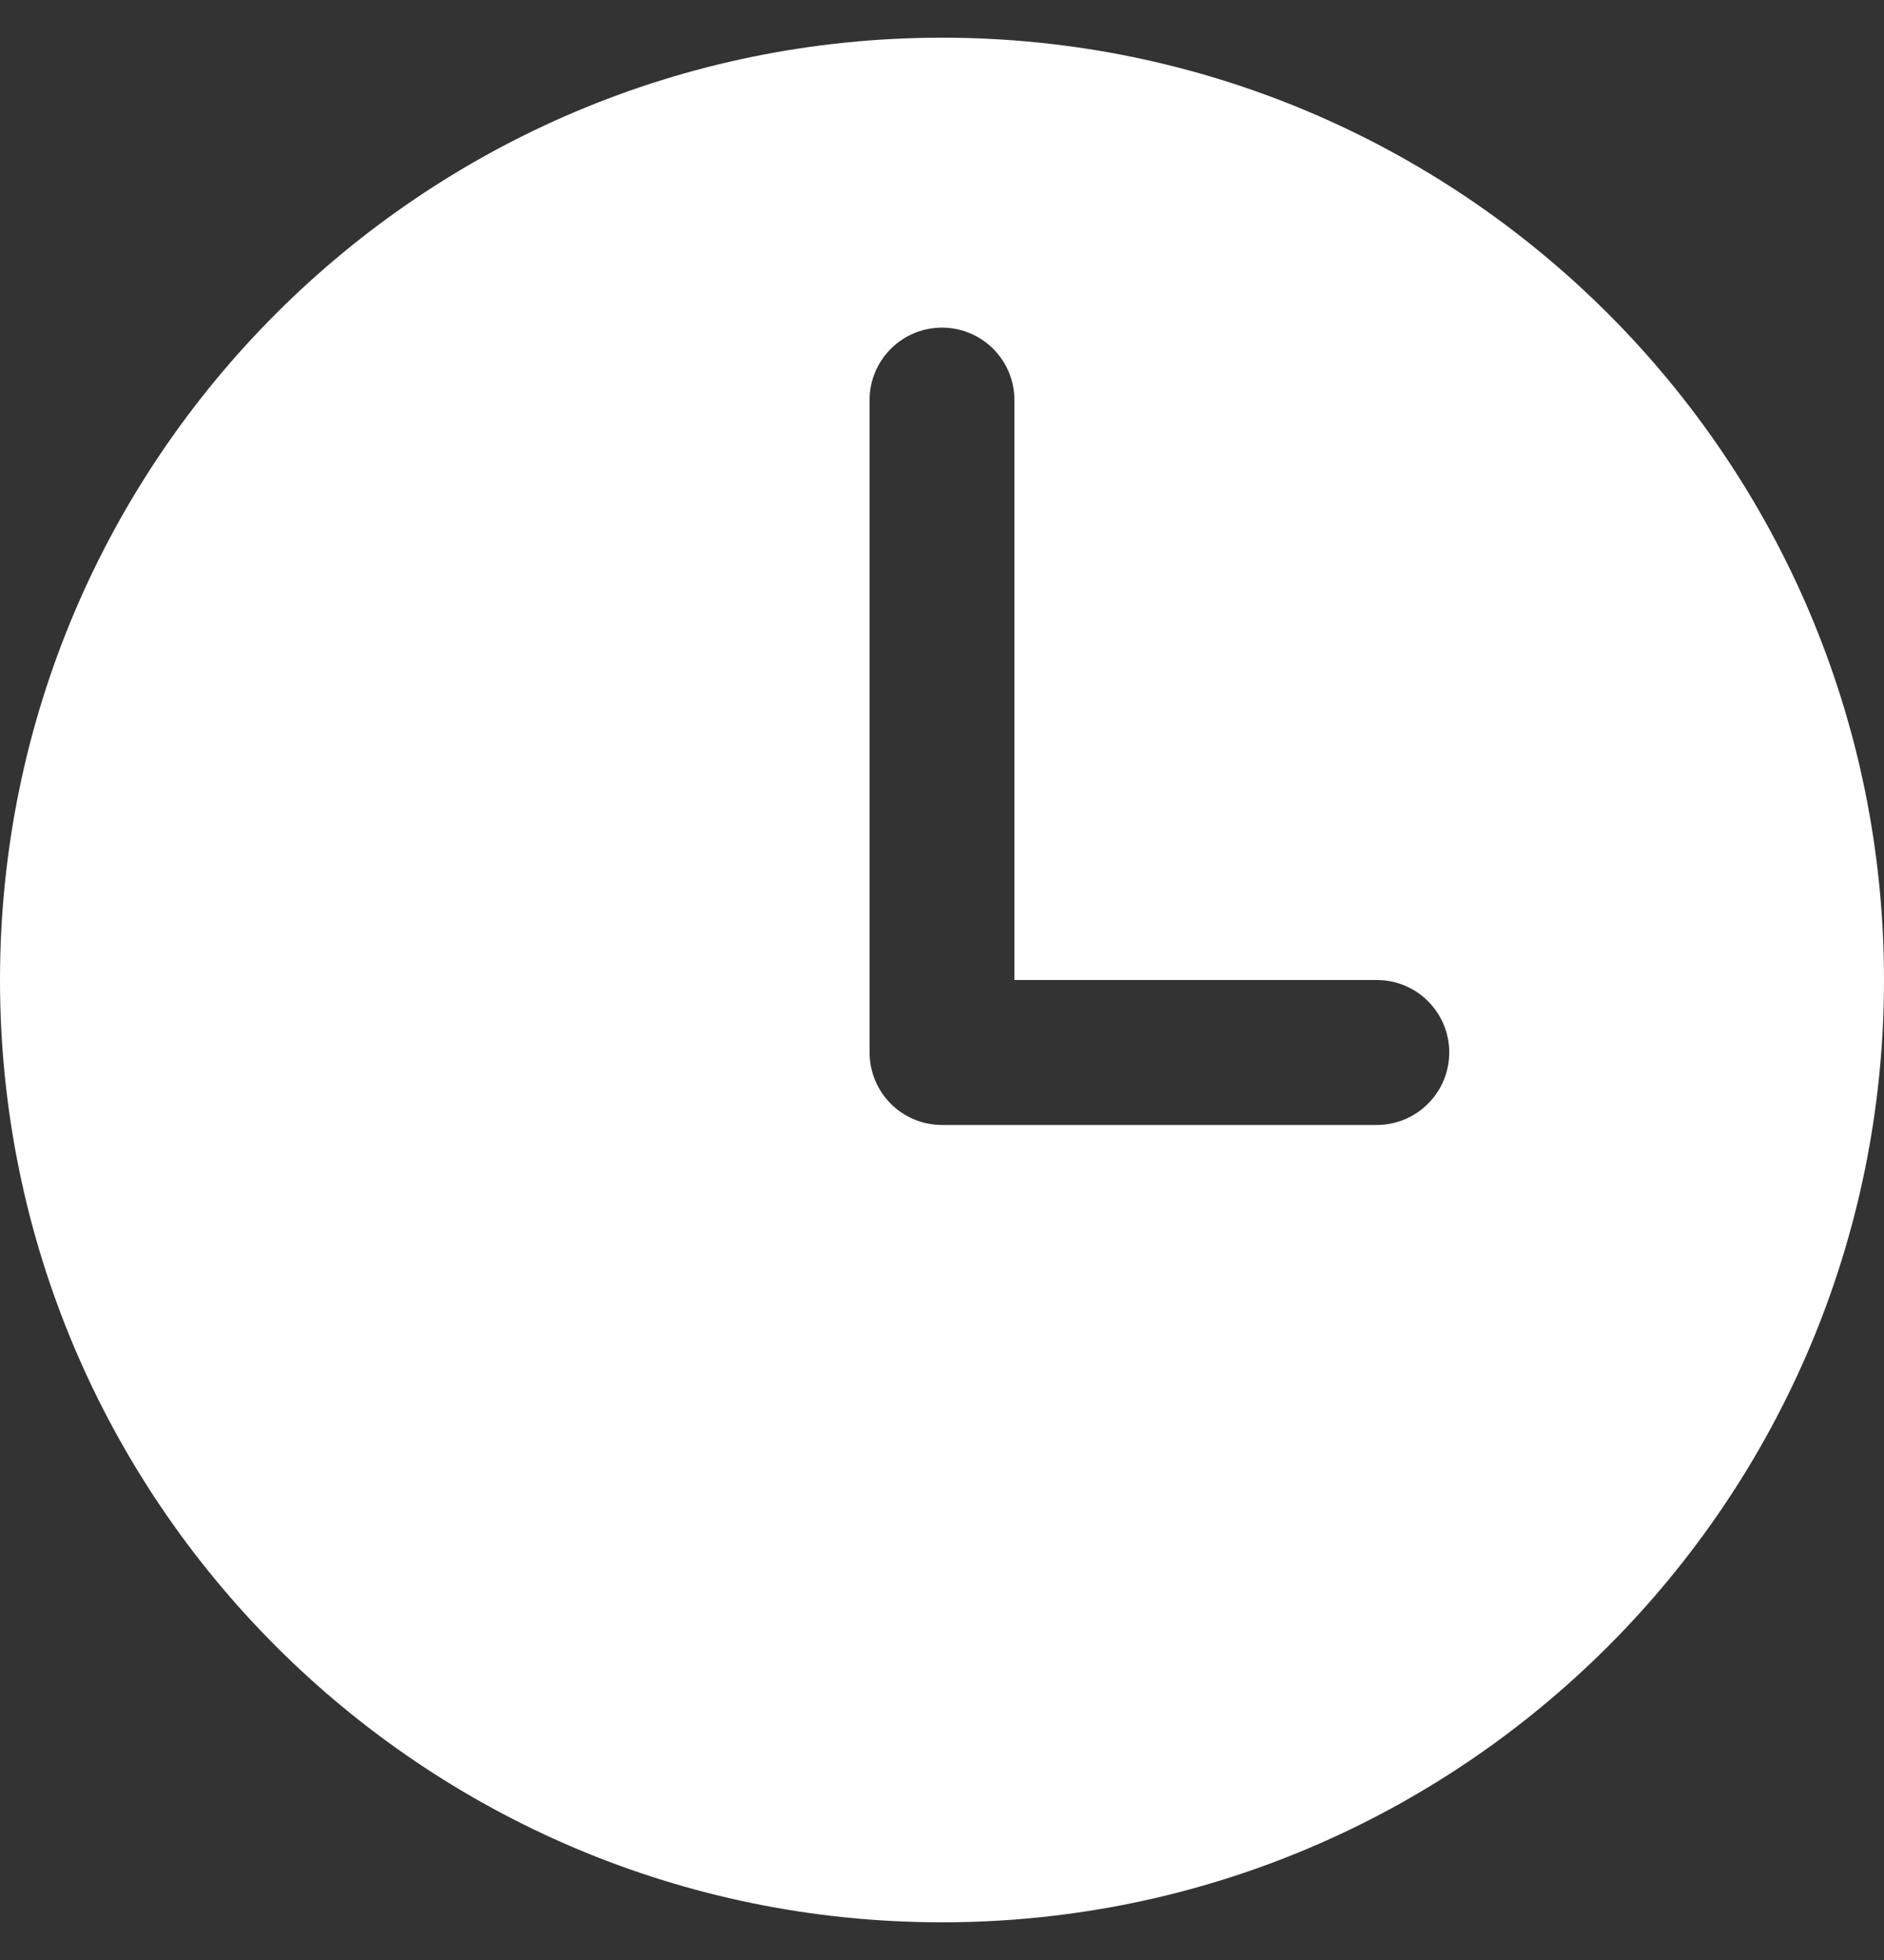 <svg width="25" height="26" viewBox="0 0 25 26" fill="none" xmlns="http://www.w3.org/2000/svg">
<rect x="0" y="0" width="25" height="26" fill="#333333" stroke="none"/>
<path d="M12.5 0.5C5.597 0.5 0 6.097 0 13C0 19.903 5.597 25.5 12.5 25.5C19.403 25.5 25 19.903 25 13C25 6.097 19.403 0.5 12.5 0.5ZM18.269 14.923H12.5C12.245 14.923 12 14.822 11.82 14.641C11.64 14.461 11.539 14.216 11.539 13.961V5.307C11.539 5.052 11.64 4.808 11.82 4.628C12 4.447 12.245 4.346 12.5 4.346C12.755 4.346 13 4.447 13.18 4.628C13.36 4.808 13.461 5.052 13.461 5.307V13H18.269C18.524 13 18.769 13.101 18.949 13.281C19.13 13.462 19.231 13.706 19.231 13.961C19.231 14.216 19.13 14.461 18.949 14.641C18.769 14.822 18.524 14.923 18.269 14.923Z" fill="white"/>
</svg>
